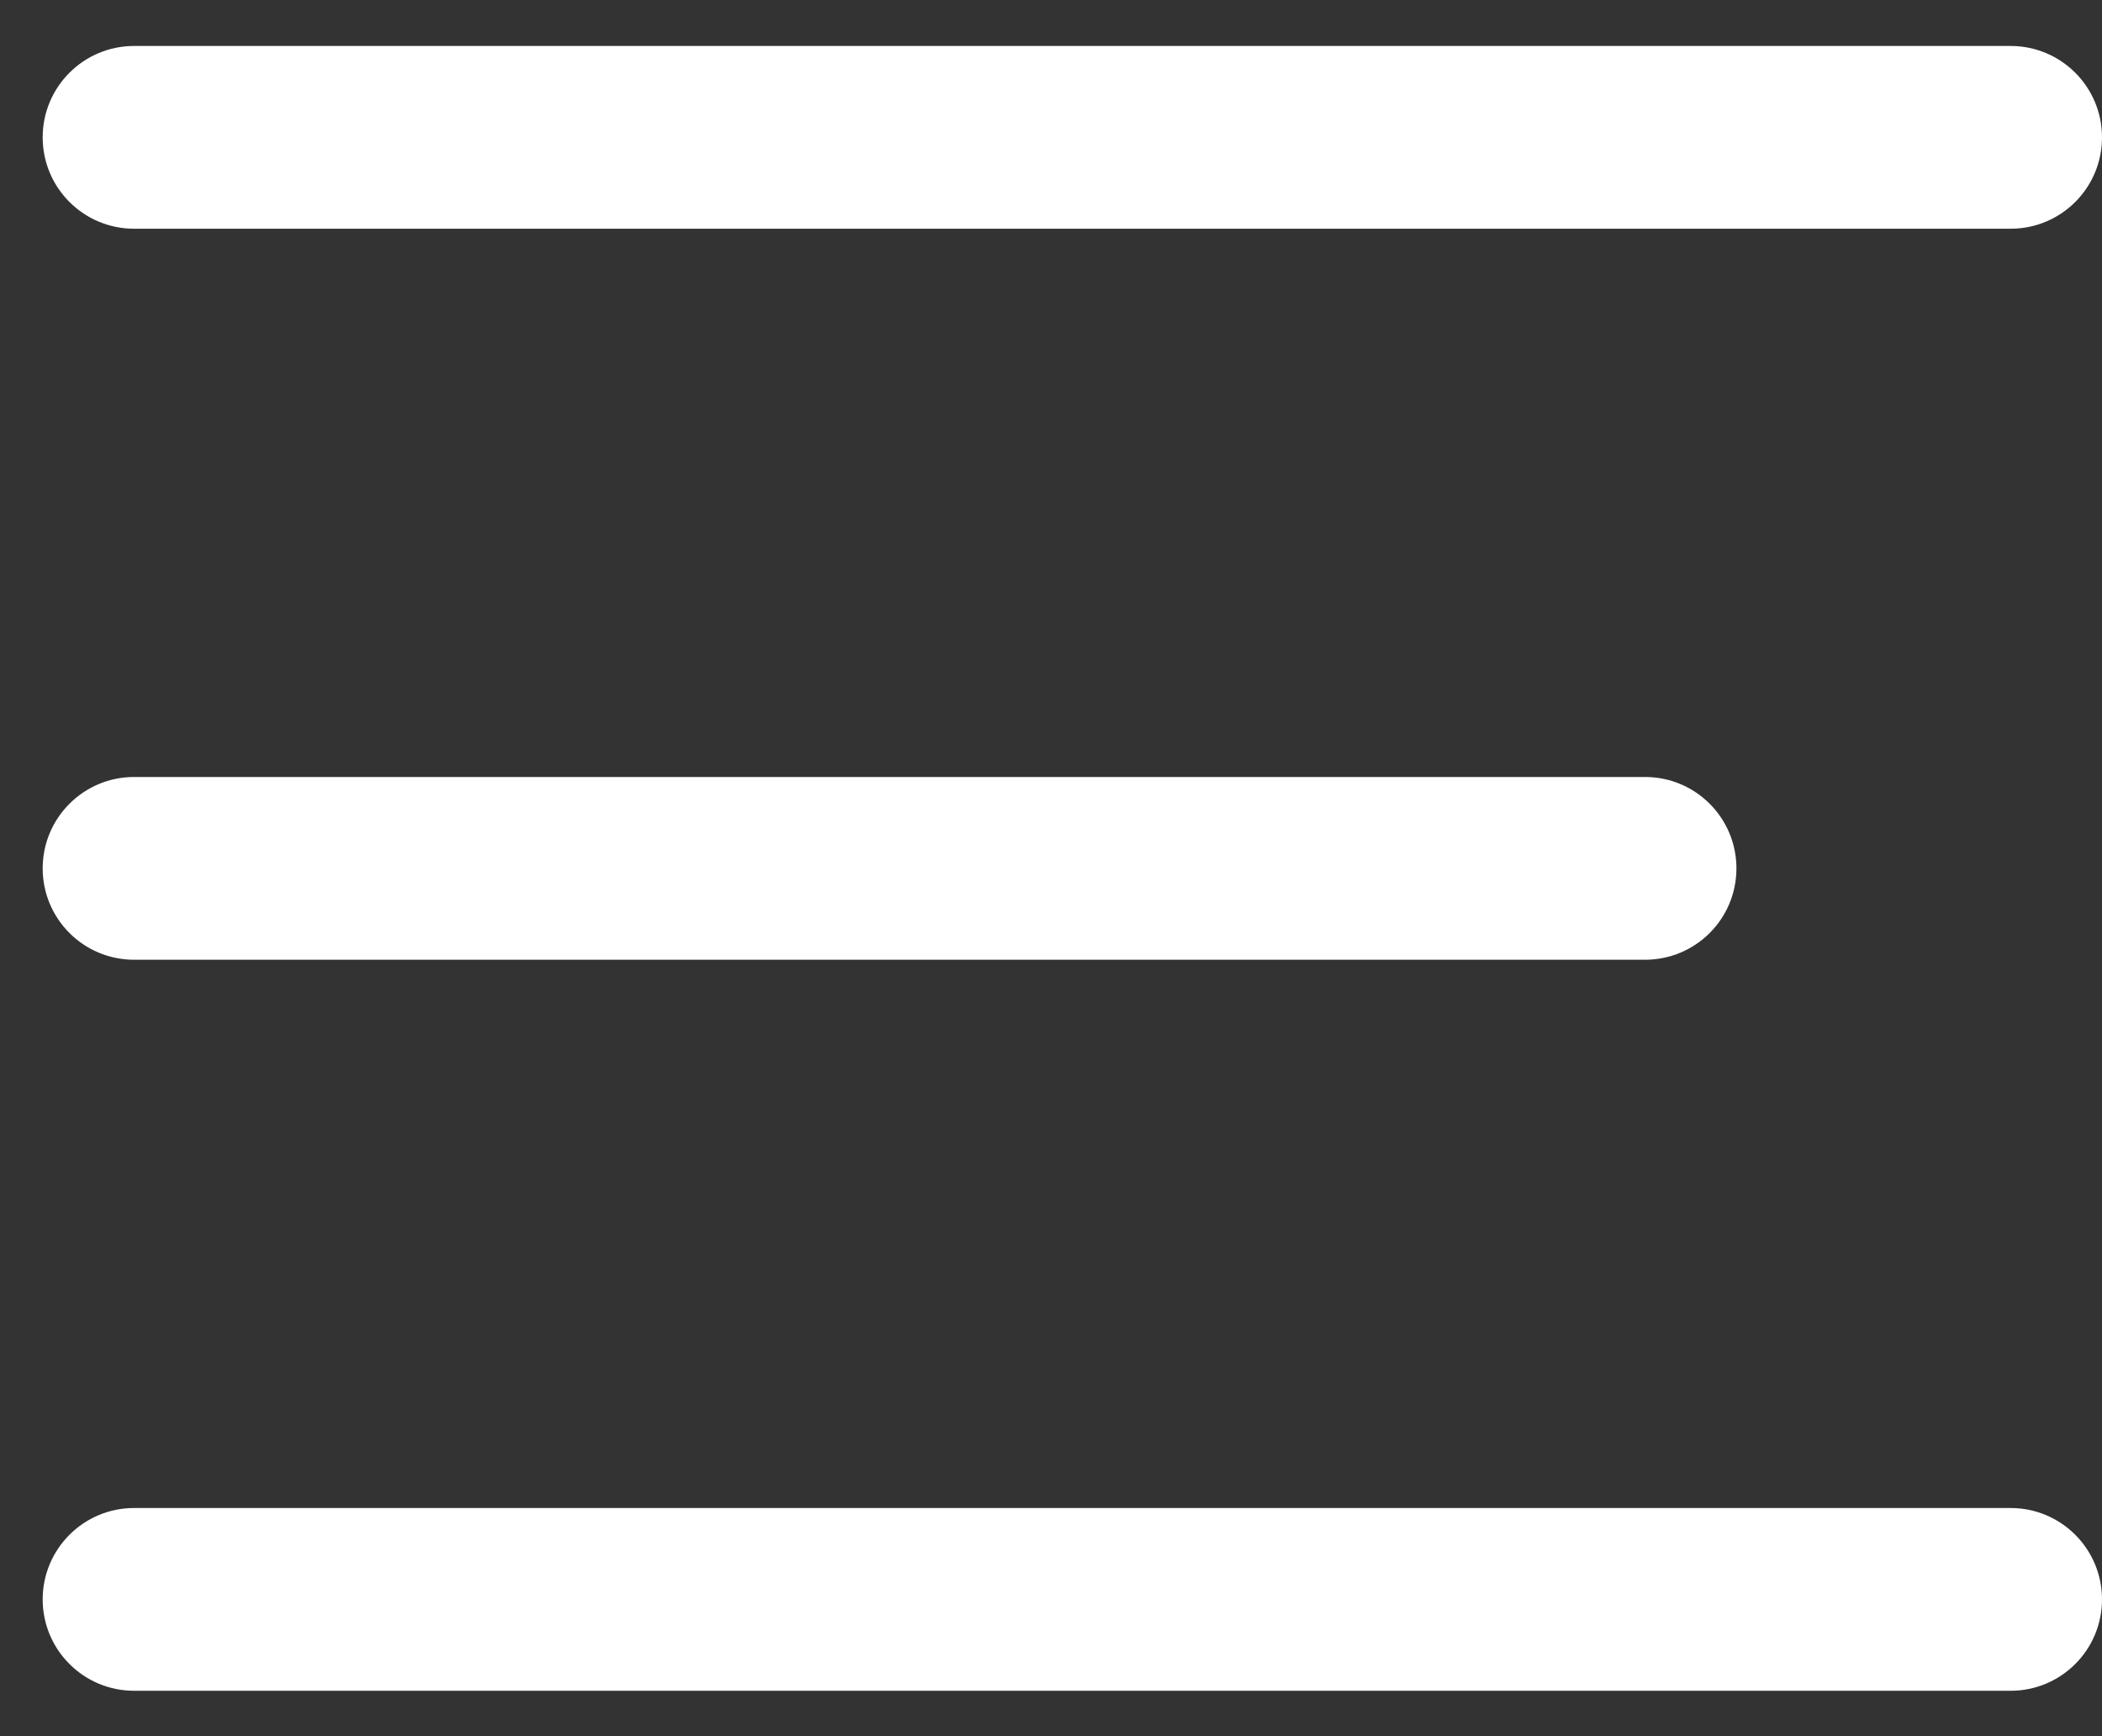 <svg width="23" height="19" viewBox="0 0 23 19" fill="none" xmlns="http://www.w3.org/2000/svg">
<rect x="0" y="0" width="23" height="19" fill="#333333" stroke="none"/>
<path fill-rule="evenodd" clip-rule="evenodd" d="M22 0.503C22.553 0.503 23 0.951 23 1.503C23 2.056 22.553 2.503 22 2.503H1.467C0.915 2.503 0.467 2.056 0.467 1.503C0.467 0.951 0.915 0.503 1.467 0.503H22ZM18 8.503C18.553 8.503 19 8.951 19 9.503C19 10.056 18.553 10.503 18 10.503H1.467C0.915 10.503 0.467 10.056 0.467 9.503C0.467 8.951 0.915 8.503 1.467 8.503H18ZM23 17.503C23 16.951 22.553 16.503 22 16.503H1.467C0.915 16.503 0.467 16.951 0.467 17.503C0.467 18.055 0.915 18.503 1.467 18.503H22C22.553 18.503 23 18.055 23 17.503Z" fill="white"/>
</svg>

